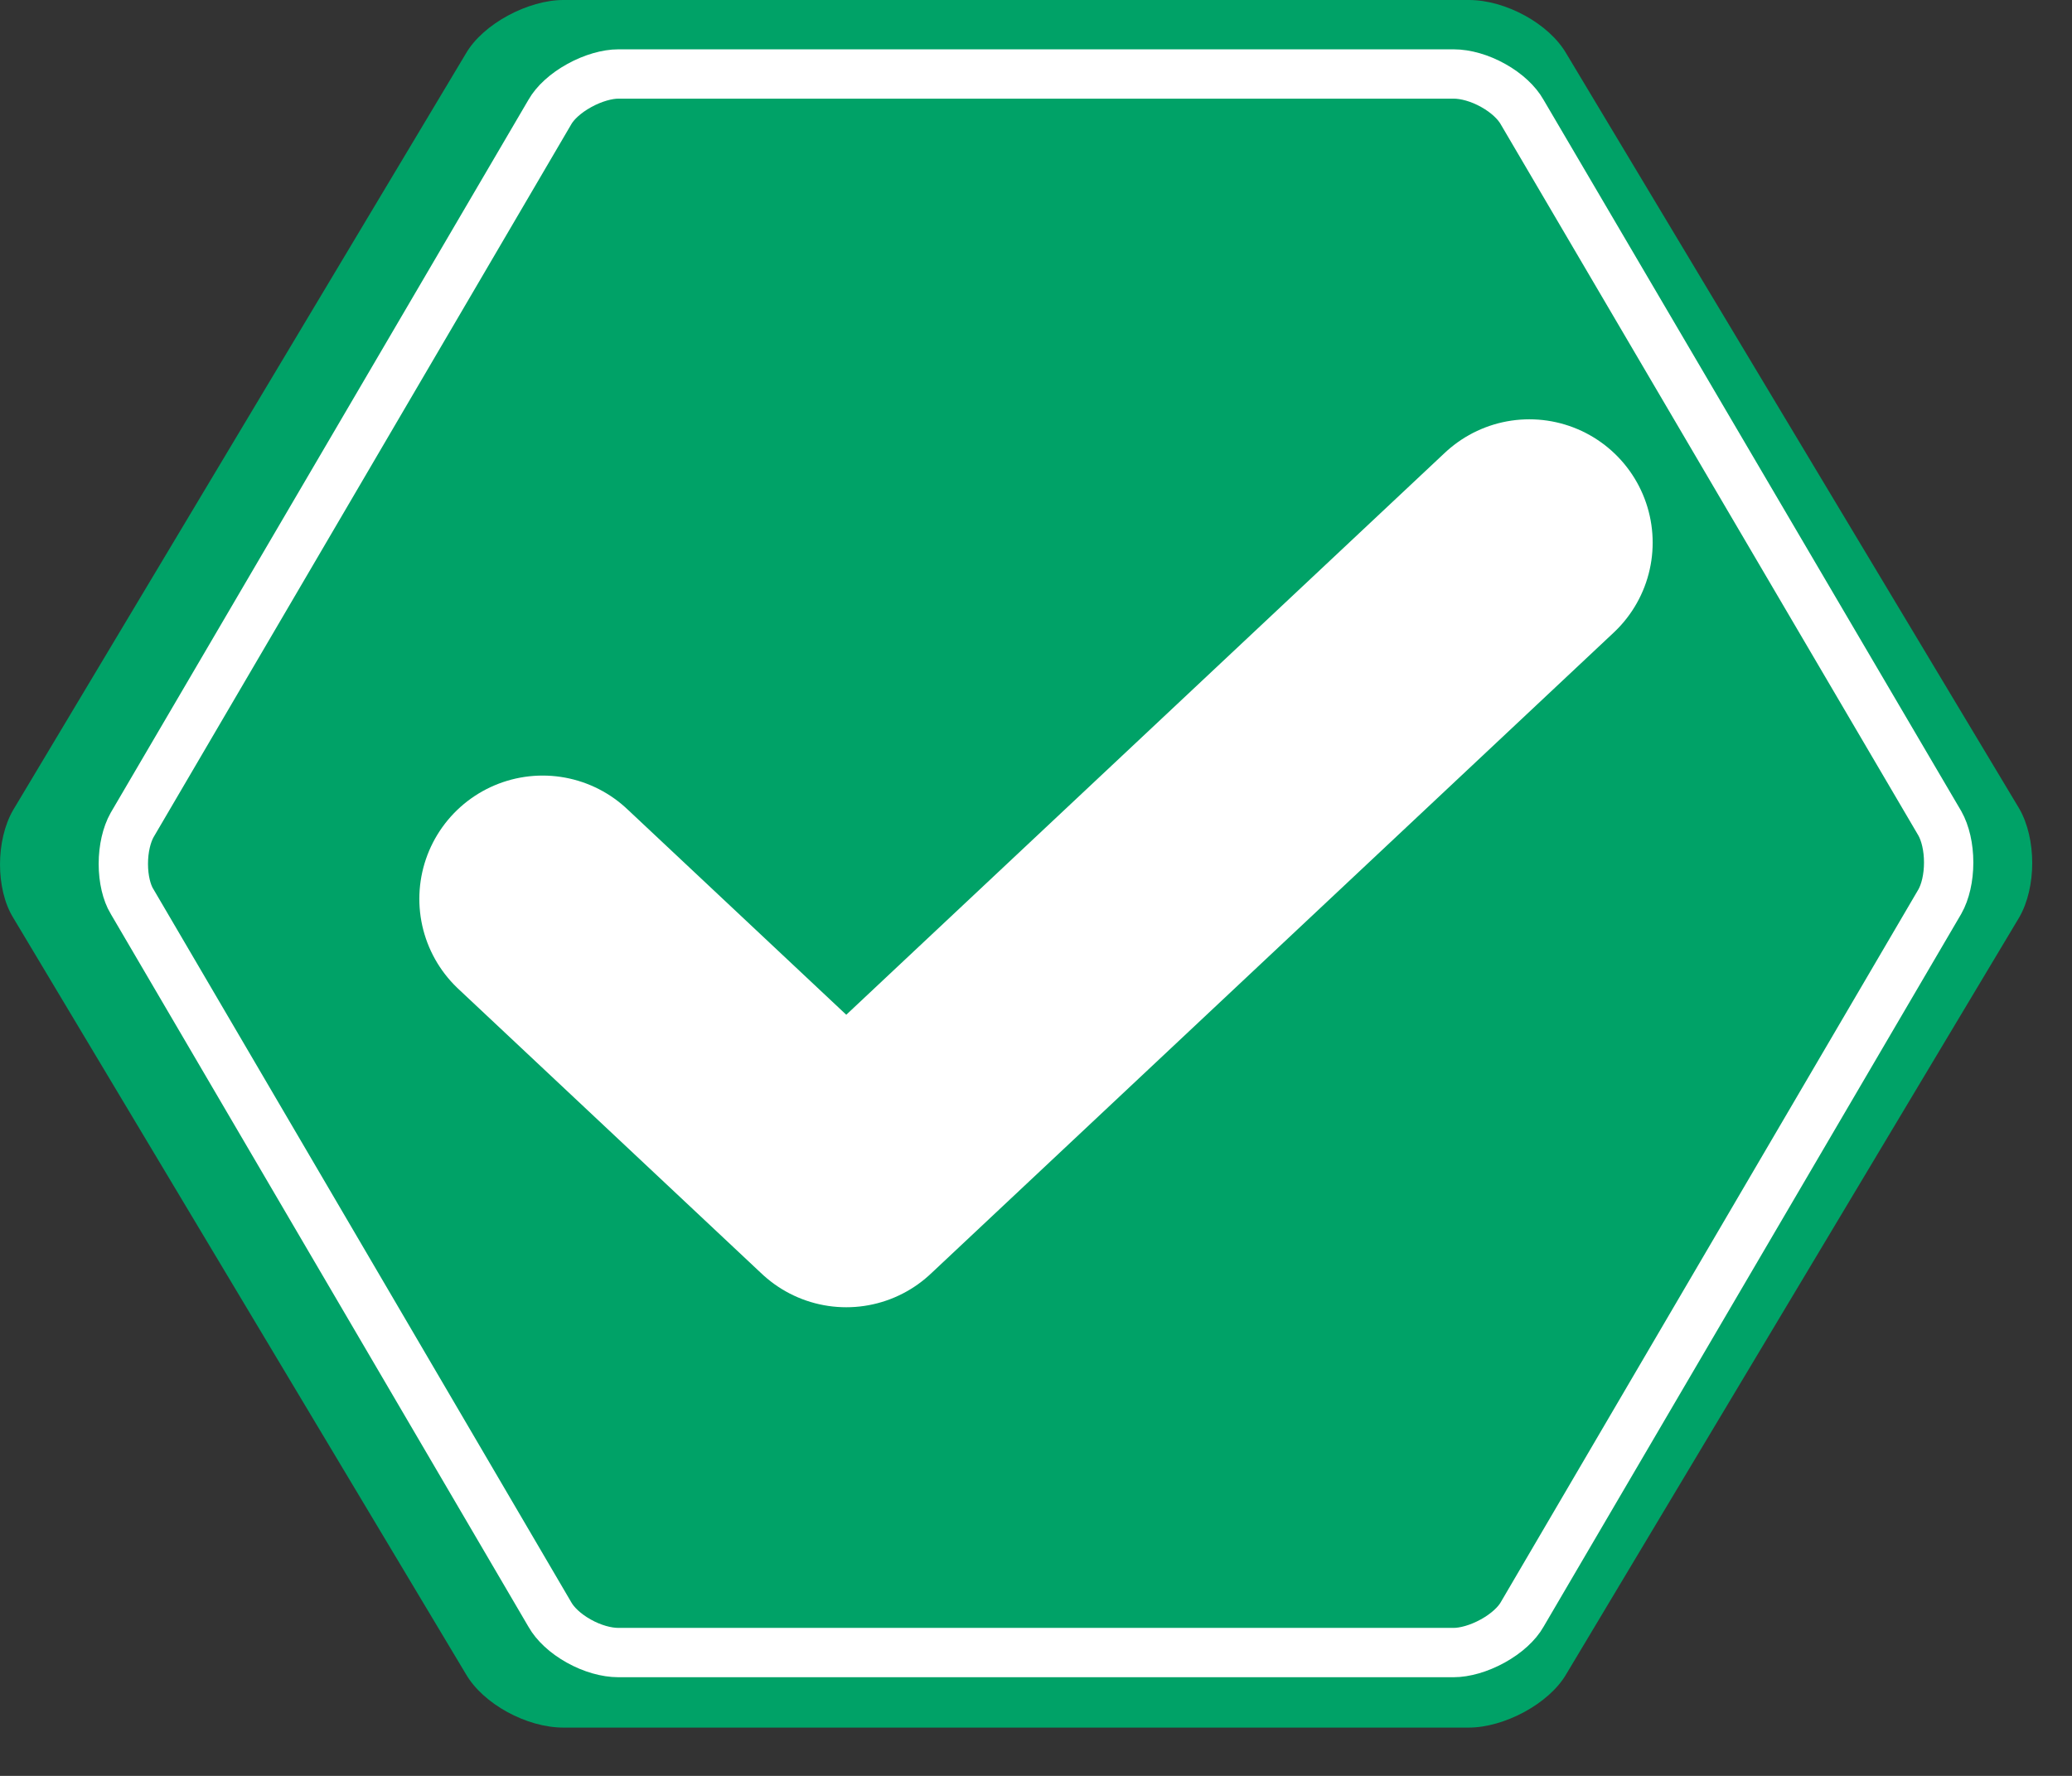 <svg width="42" height="36" viewBox="0 0 42 36" fill="none" xmlns="http://www.w3.org/2000/svg">
<rect x="0" y="0" width="42" height="36" fill="#333333" stroke="none"/>
<path d="M40.929 16.389L31.751 1.088C31.398 0.476 30.516 0 29.774 0H11.419C10.713 0 9.795 0.476 9.442 1.088L0.265 16.423C-0.088 17.035 -0.088 18.021 0.265 18.599L9.442 33.933C9.795 34.545 10.678 35.021 11.419 35.021H29.774C30.48 35.021 31.398 34.545 31.751 33.933L40.929 18.599C41.282 17.987 41.282 17.001 40.929 16.389Z" fill="#00A267"/>
<path d="M30.854 2.271L30.854 2.271L30.858 2.278L39.322 16.692C39.432 16.888 39.5 17.173 39.5 17.484C39.5 17.796 39.432 18.081 39.322 18.276L30.858 32.722L30.858 32.722L30.854 32.729C30.75 32.913 30.539 33.111 30.258 33.266C29.979 33.42 29.688 33.5 29.466 33.5H12.534C12.294 33.5 12.003 33.419 11.732 33.267C11.459 33.115 11.252 32.917 11.146 32.729L11.146 32.729L11.142 32.722L2.676 18.273L2.676 18.273L2.673 18.269C2.569 18.095 2.5 17.822 2.5 17.512C2.5 17.205 2.568 16.92 2.678 16.724L11.142 2.278L11.142 2.278L11.146 2.271C11.25 2.087 11.461 1.889 11.742 1.734C12.021 1.58 12.312 1.5 12.534 1.5H29.466C29.706 1.5 29.997 1.581 30.268 1.733C30.541 1.885 30.748 2.083 30.854 2.271Z" stroke="white"/>
<path d="M11 18.222L17.154 24L31 11" stroke="white" stroke-width="5" stroke-linecap="round" stroke-linejoin="round"/>
</svg>
